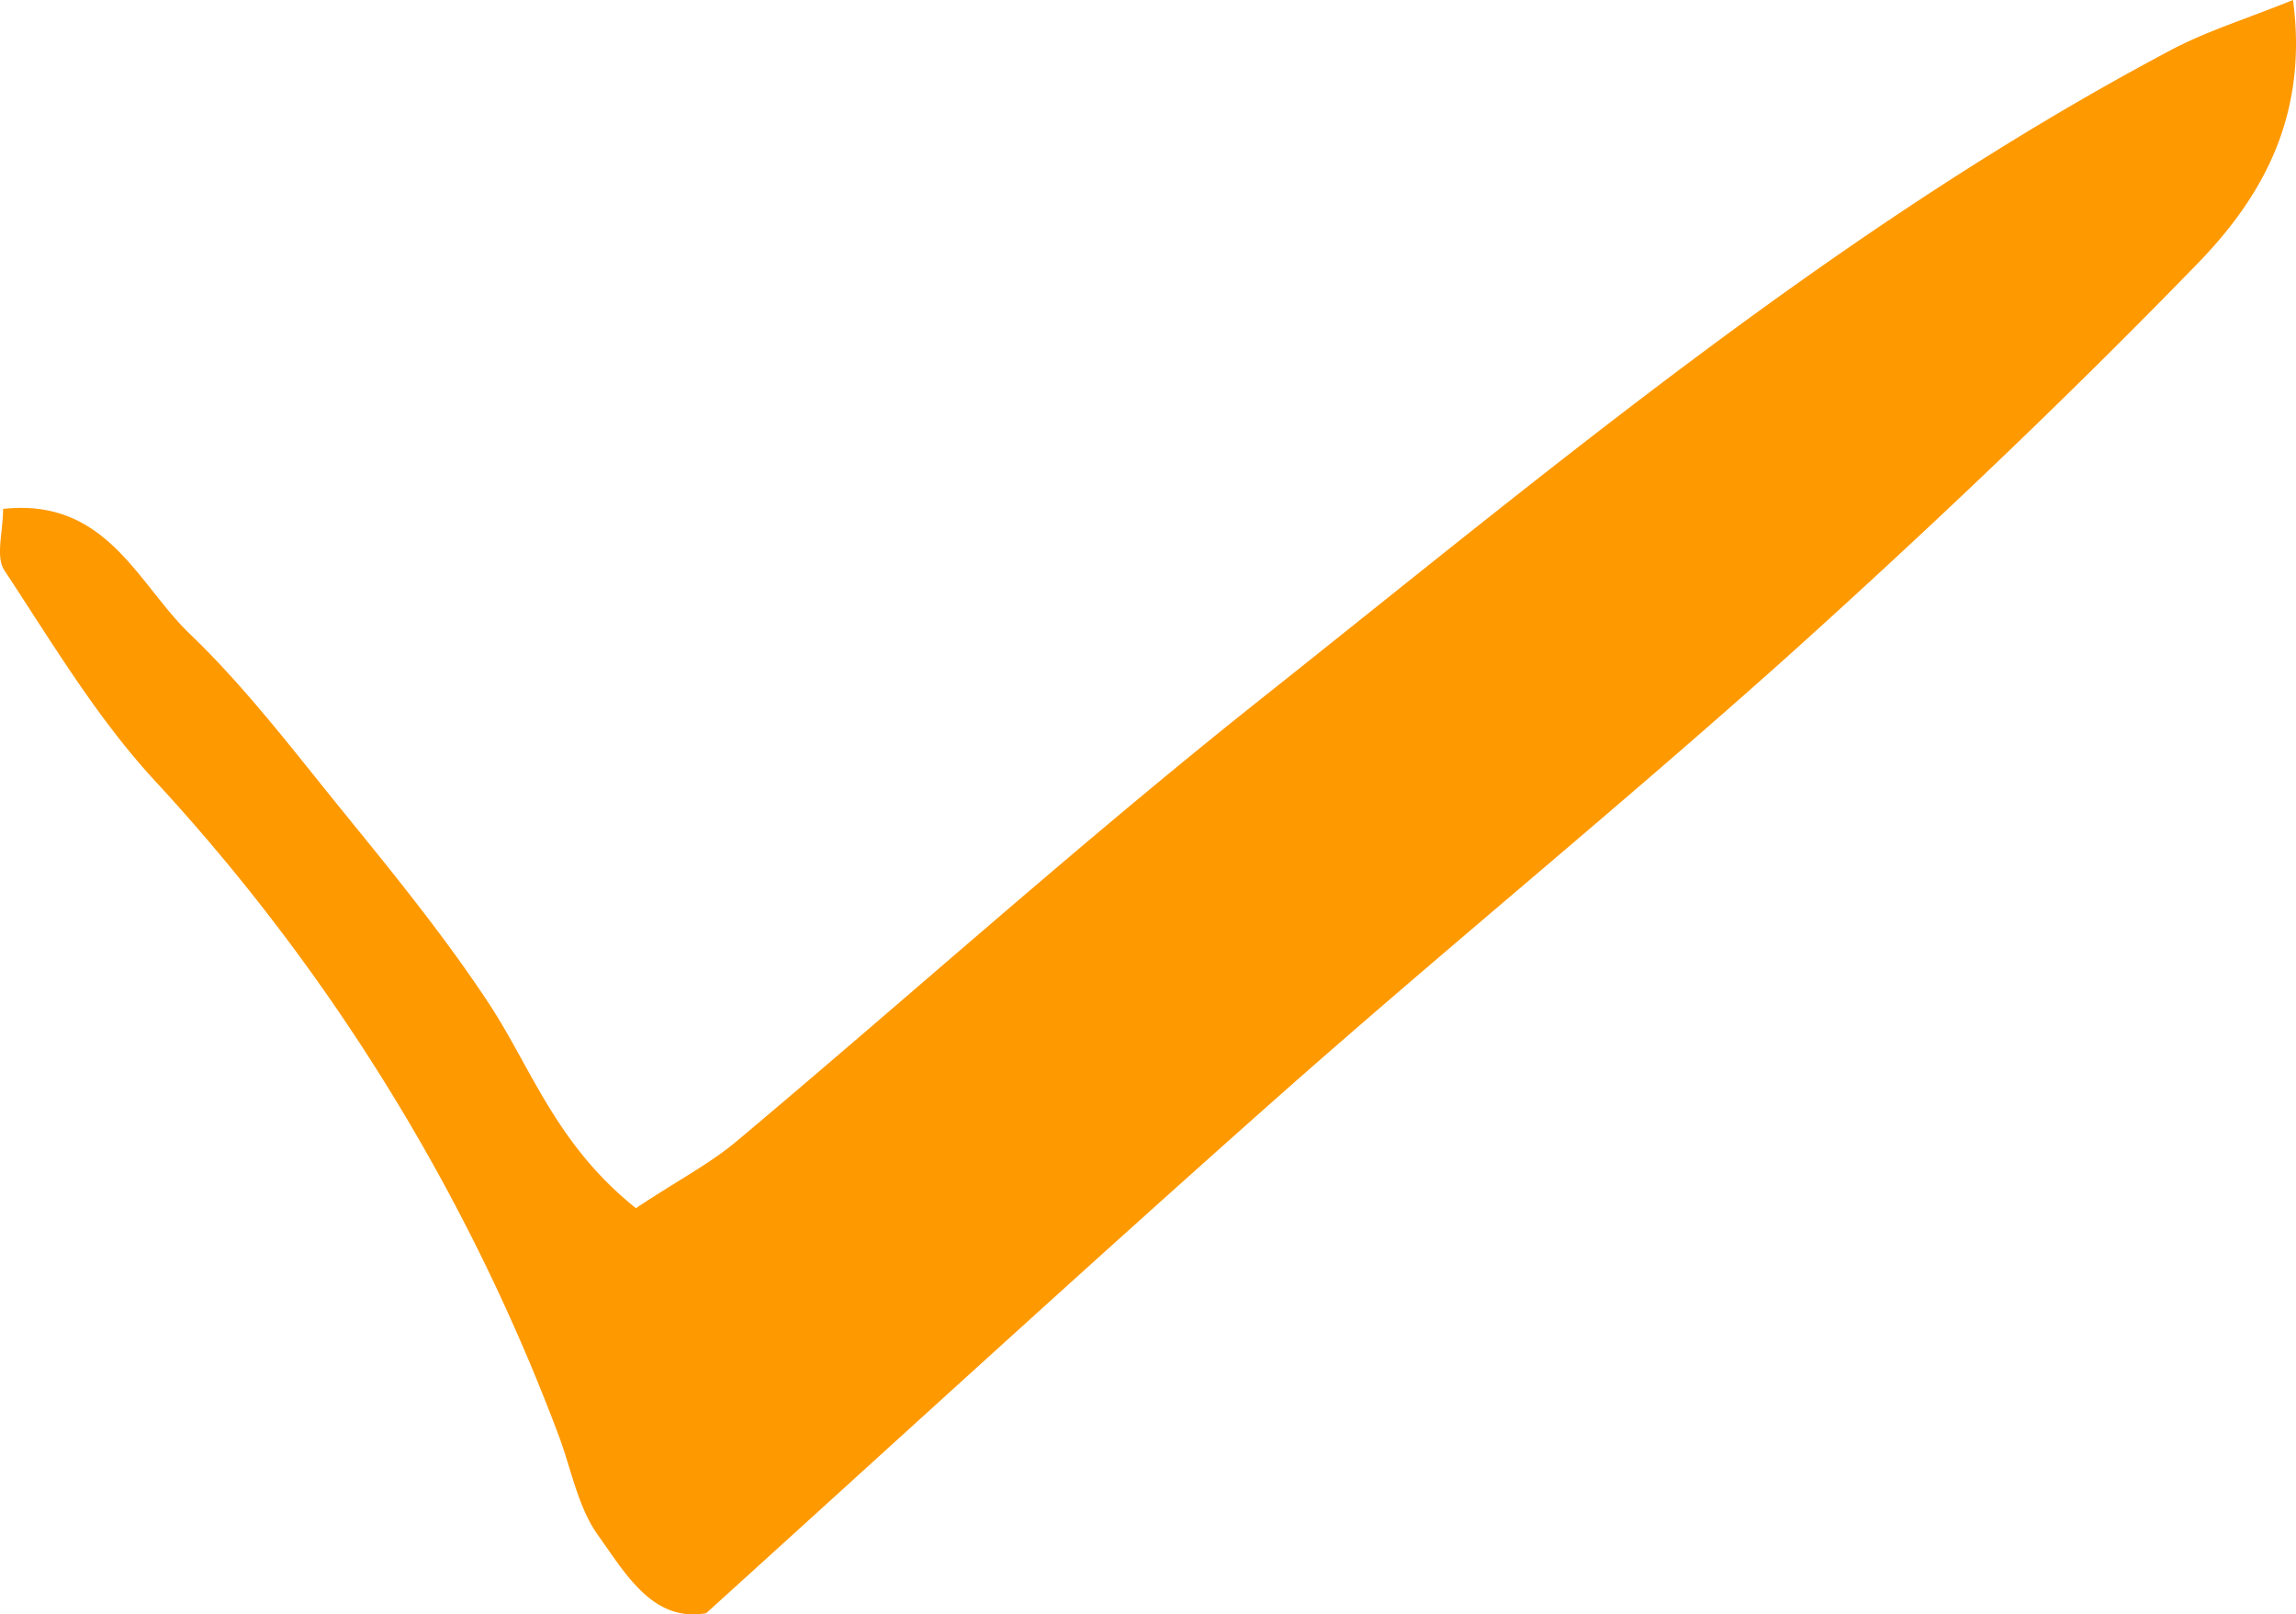 <?xml version="1.0" encoding="UTF-8" standalone="no"?>
<svg
   xmlns:dc="http://purl.org/dc/elements/1.1/"
   xmlns:cc="http://creativecommons.org/ns#"
   xmlns:rdf="http://www.w3.org/1999/02/22-rdf-syntax-ns#"
   xmlns:svg="http://www.w3.org/2000/svg"
   xmlns="http://www.w3.org/2000/svg"
   xmlns:sodipodi="http://sodipodi.sourceforge.net/DTD/sodipodi-0.dtd"
   xmlns:inkscape="http://www.inkscape.org/namespaces/inkscape"
   id="Ebene_1"
   data-name="Ebene 1"
   viewBox="0 0 219.127 154.039"
   version="1.1"
   sodipodi:docname="MGH_Icons_Check.svg"
   width="219.127"
   height="154.039"
   inkscape:version="1.0.2 (e86c8708, 2021-01-15)">
  <sodipodi:namedview
     pagecolor="#ffffff"
     bordercolor="#666666"
     borderopacity="1"
     objecttolerance="10"
     gridtolerance="10"
     guidetolerance="10"
     inkscape:pageopacity="0"
     inkscape:pageshadow="2"
     inkscape:window-width="1082"
     inkscape:window-height="704"
     id="namedview799"
     showgrid="false"
     inkscape:zoom="2.007338"
     inkscape:cx="109.56161"
     inkscape:cy="77.009996"
     inkscape:window-x="0"
     inkscape:window-y="23"
     inkscape:window-maximized="0"
     inkscape:current-layer="Ebene_1" />
  <defs
     id="defs794">
    <style
       id="style792">.cls-1{fill:#f90;}</style>
  </defs>
  <path
     class="cls-1"
     d="m 60.692,115.28 c 4,-2.66 7.08,-4.25 9.64,-6.41 16.74,-14.05 33,-28.68 50.13,-42.27 27.83,-22.09 55.1,-45.06 86.74,-61.83 3.38,-1.79 7.11,-2.94 11.64,-4.77 1.5,11.24 -3.11,19 -9.19,25.23 -12.41,12.77 -25.35,25.06 -38.6,37 -15.77,14.15 -32.22,27.55 -48.15,41.6 -18.46,16.34 -36.62,33 -55.51,50.1 -5.1,0.88 -7.68,-3.77 -10.33,-7.46 -1.92,-2.69 -2.54,-6.31 -3.75,-9.52 a 190.8,190.8 0 0 0 -38.61,-62.54 c -5.52,-6 -9.78,-13.16 -14.29,-20 -0.85,-1.3 -0.12,-3.64 -0.12,-5.85 C 10.152,47.47 13.132,55.7 18.102,60.47 c 5.42,5.2 10,11.27 14.77,17.13 4.77,5.86 9.52,11.71 13.69,18 4.17,6.29 6.43,13.52 14.13,19.68 z"
     id="path796" />
</svg>
